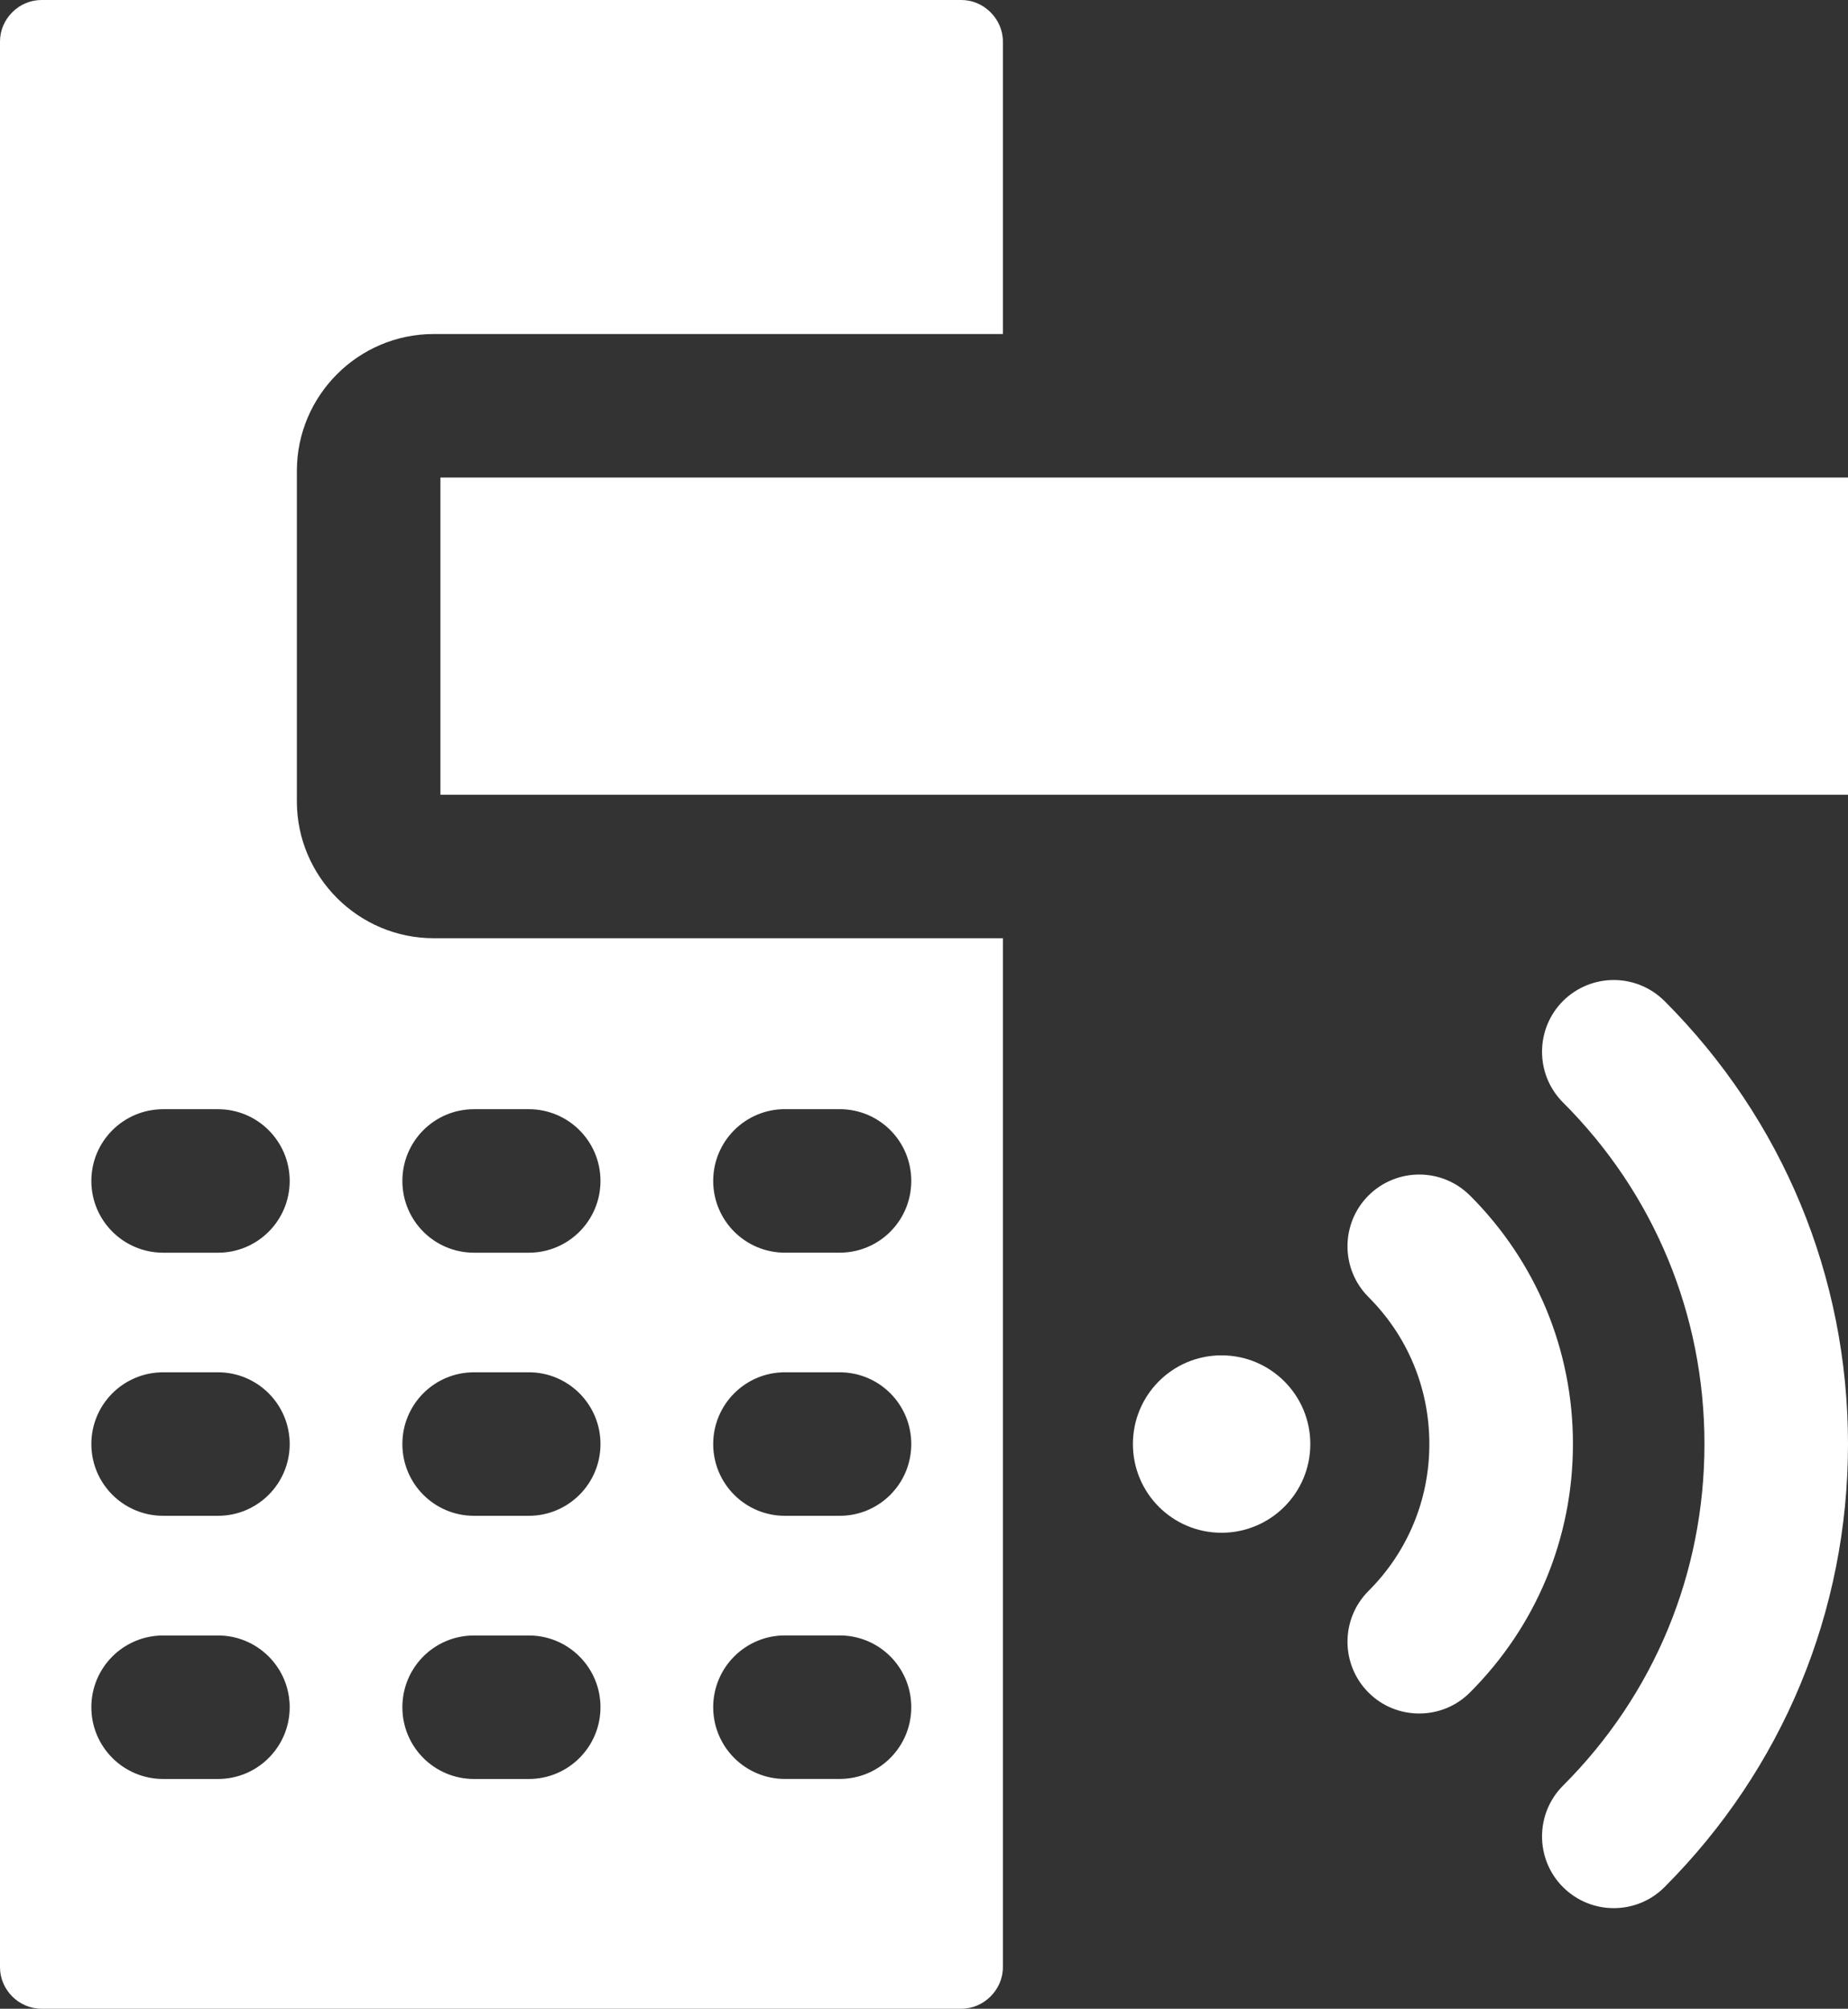 <?xml version="1.0" encoding="UTF-8"?>
<svg id="Layer_1" xmlns="http://www.w3.org/2000/svg" viewBox="0 0 471.17 512">
  <rect x="0" y="0" width="471.17" height="512" fill="#333333" stroke="none"/>
  <defs>
    <style>
      .cls-1 {
        fill: #fff;
        fill-rule: evenodd;
      }
    </style>
  </defs>
  <path class="cls-1" d="M424.38,255.14c30.14,30.16,46.79,70.26,46.79,112.93s-16.66,82.77-46.79,112.94c-3.56,3.57-8.25,5.35-12.94,5.35s-9.33-1.78-12.94-5.36c-7.12-7.13-7.12-18.71,0-25.85,23.29-23.26,36.07-54.18,36.07-87.08s-12.78-63.82-36.07-87.07c-7.12-7.13-7.12-18.71,0-25.85,7.17-7.14,18.71-7.14,25.88,0h0ZM0,10.56v490.88C0,507.17,4.8,512,10.57,512h234.56c5.71,0,10.57-4.83,10.57-10.56V239.14H110.57c-19.19,0-34.88-15.66-34.88-34.89v-84.22c0-19.24,15.69-34.89,34.88-34.89h145.13V10.56c0-5.73-4.85-10.56-10.57-10.56H10.57C4.8,0,0,4.83,0,10.56h0ZM120.87,282.72h13.96c10.08,0,18.27,8.18,18.27,18.29s-8.19,18.29-18.27,18.29h-13.96c-10.13,0-18.28-8.19-18.28-18.29s8.14-18.29,18.28-18.29ZM181.84,435.14c0-10.1,8.19-18.29,18.27-18.29h13.96c10.13,0,18.27,8.18,18.27,18.29s-8.14,18.29-18.27,18.29h-13.96c-10.08,0-18.27-8.18-18.27-18.29ZM120.87,349.78h13.96c10.08,0,18.27,8.19,18.27,18.29s-8.19,18.29-18.27,18.29h-13.96c-10.13,0-18.28-8.18-18.28-18.29s8.14-18.29,18.28-18.29ZM120.87,416.86h13.96c10.08,0,18.27,8.18,18.27,18.29s-8.19,18.29-18.27,18.29h-13.96c-10.13,0-18.28-8.18-18.28-18.29s8.14-18.29,18.28-18.29ZM181.84,368.07c0-10.09,8.19-18.29,18.27-18.29h13.96c10.13,0,18.27,8.19,18.27,18.29s-8.14,18.29-18.27,18.29h-13.96c-10.08,0-18.27-8.18-18.27-18.29ZM200.11,319.29c-10.08,0-18.27-8.19-18.27-18.29s8.19-18.29,18.27-18.29h13.96c10.13,0,18.27,8.18,18.27,18.29s-8.14,18.29-18.27,18.29h-13.96ZM73.86,368.07c0,10.1-8.19,18.29-18.28,18.29h-13.96c-10.13,0-18.33-8.18-18.33-18.29s8.19-18.29,18.33-18.29h13.96c10.08,0,18.28,8.19,18.28,18.29ZM41.62,416.86h13.96c10.08,0,18.28,8.18,18.28,18.29s-8.19,18.29-18.28,18.29h-13.96c-10.13,0-18.33-8.18-18.33-18.29s8.19-18.29,18.33-18.29ZM41.62,282.72h13.96c10.08,0,18.28,8.18,18.28,18.29s-8.19,18.29-18.28,18.29h-13.96c-10.13,0-18.33-8.19-18.33-18.29s8.19-18.29,18.33-18.29ZM471.17,121.71v80.86H112.29v-80.86h358.88ZM311.44,345.46c-12.51,0-22.59,10.13-22.59,22.61s10.08,22.61,22.59,22.61,22.64-10.11,22.64-22.61-10.14-22.61-22.64-22.61ZM374.78,304.73c-7.12-7.14-18.71-7.14-25.88,0-7.12,7.14-7.12,18.72,0,25.86,10.03,10.01,15.53,23.31,15.53,37.47s-5.5,27.46-15.53,37.47c-7.12,7.14-7.12,18.72,0,25.86,3.56,3.58,8.25,5.36,12.94,5.36s9.38-1.78,12.94-5.36c16.93-16.91,26.26-39.41,26.26-63.34,0-23.92-9.33-46.41-26.26-63.34h0Z"/>
</svg>
